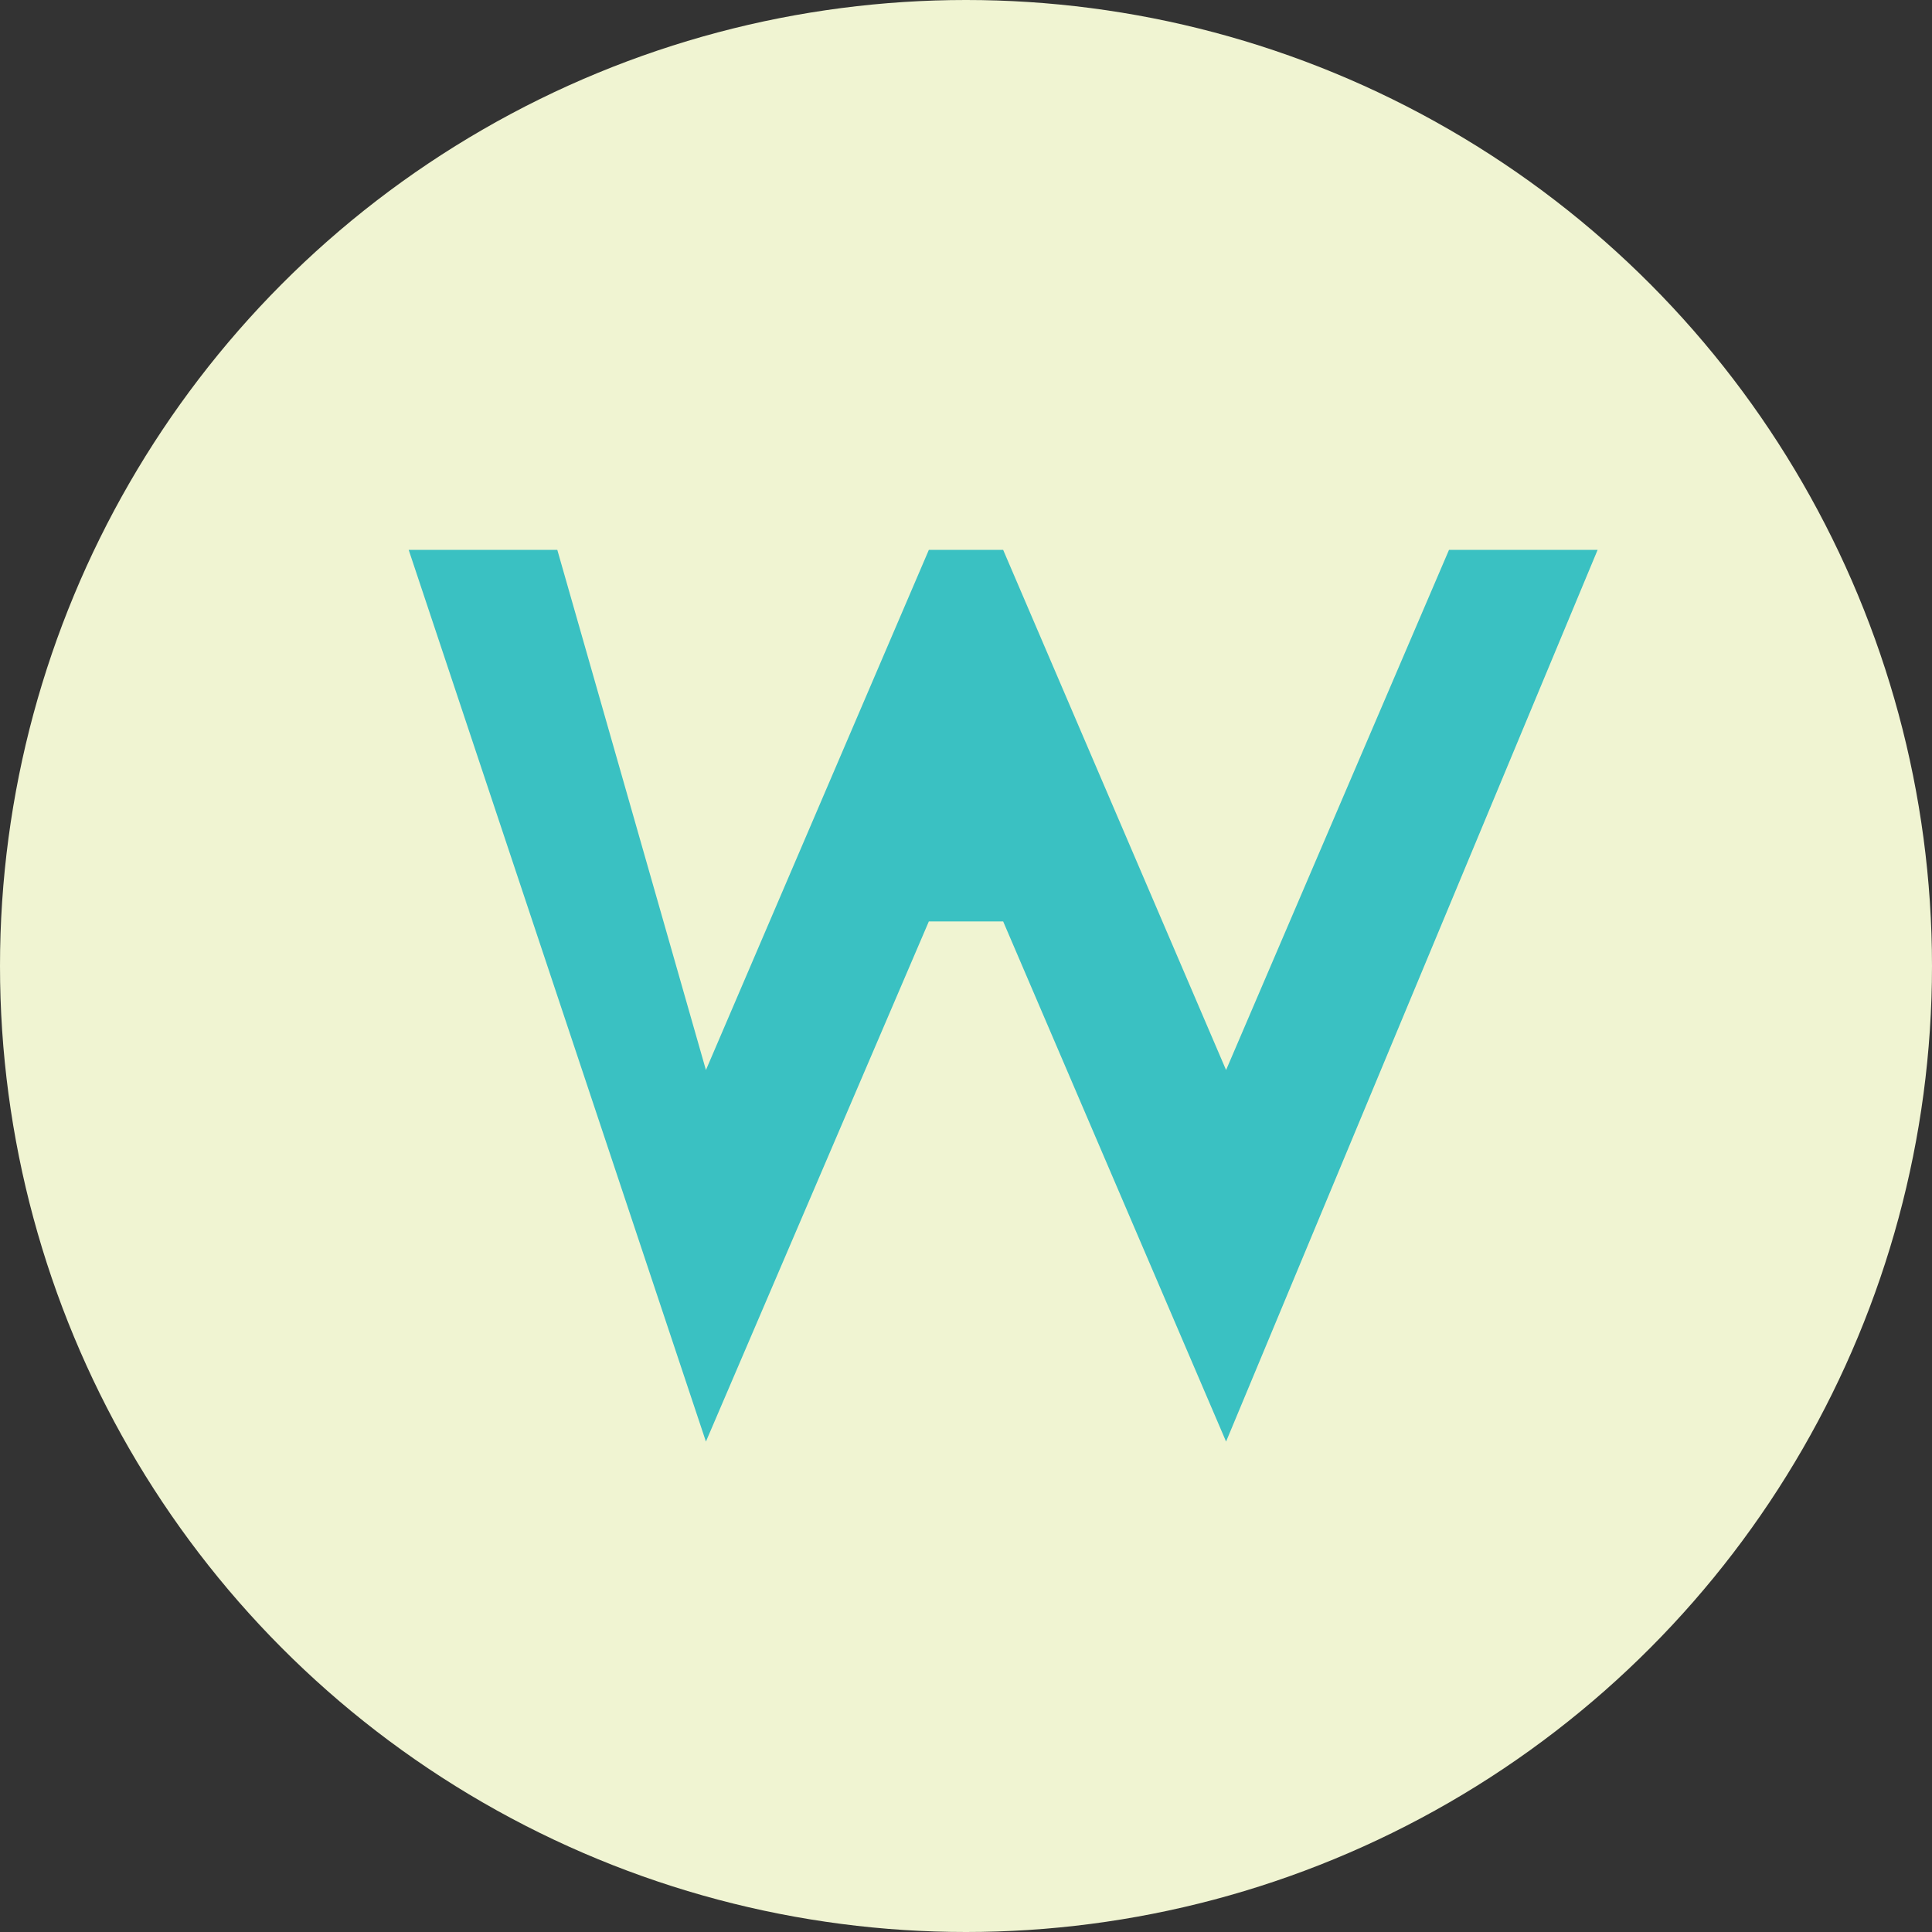 <?xml version="1.0" encoding="UTF-8"?> <svg xmlns="http://www.w3.org/2000/svg" viewBox="0 0 26 26"><rect x="0" y="0" width="26" height="26" fill="#333333" stroke="none"/><defs><style>.cls-1{fill:#f0f4d2;}.cls-2{fill:#3ac1c2;fill-rule:evenodd;}</style></defs><g id="Calque_2" data-name="Calque 2"><g id="Calque_1-2" data-name="Calque 1"><circle class="cls-1" cx="13" cy="13" r="13"></circle><path class="cls-2" d="M5.5,7.4h2l2,7,3-7h1l3,7,3-7h2l-5,12-3-7h-1l-3,7Z"></path></g></g></svg> 